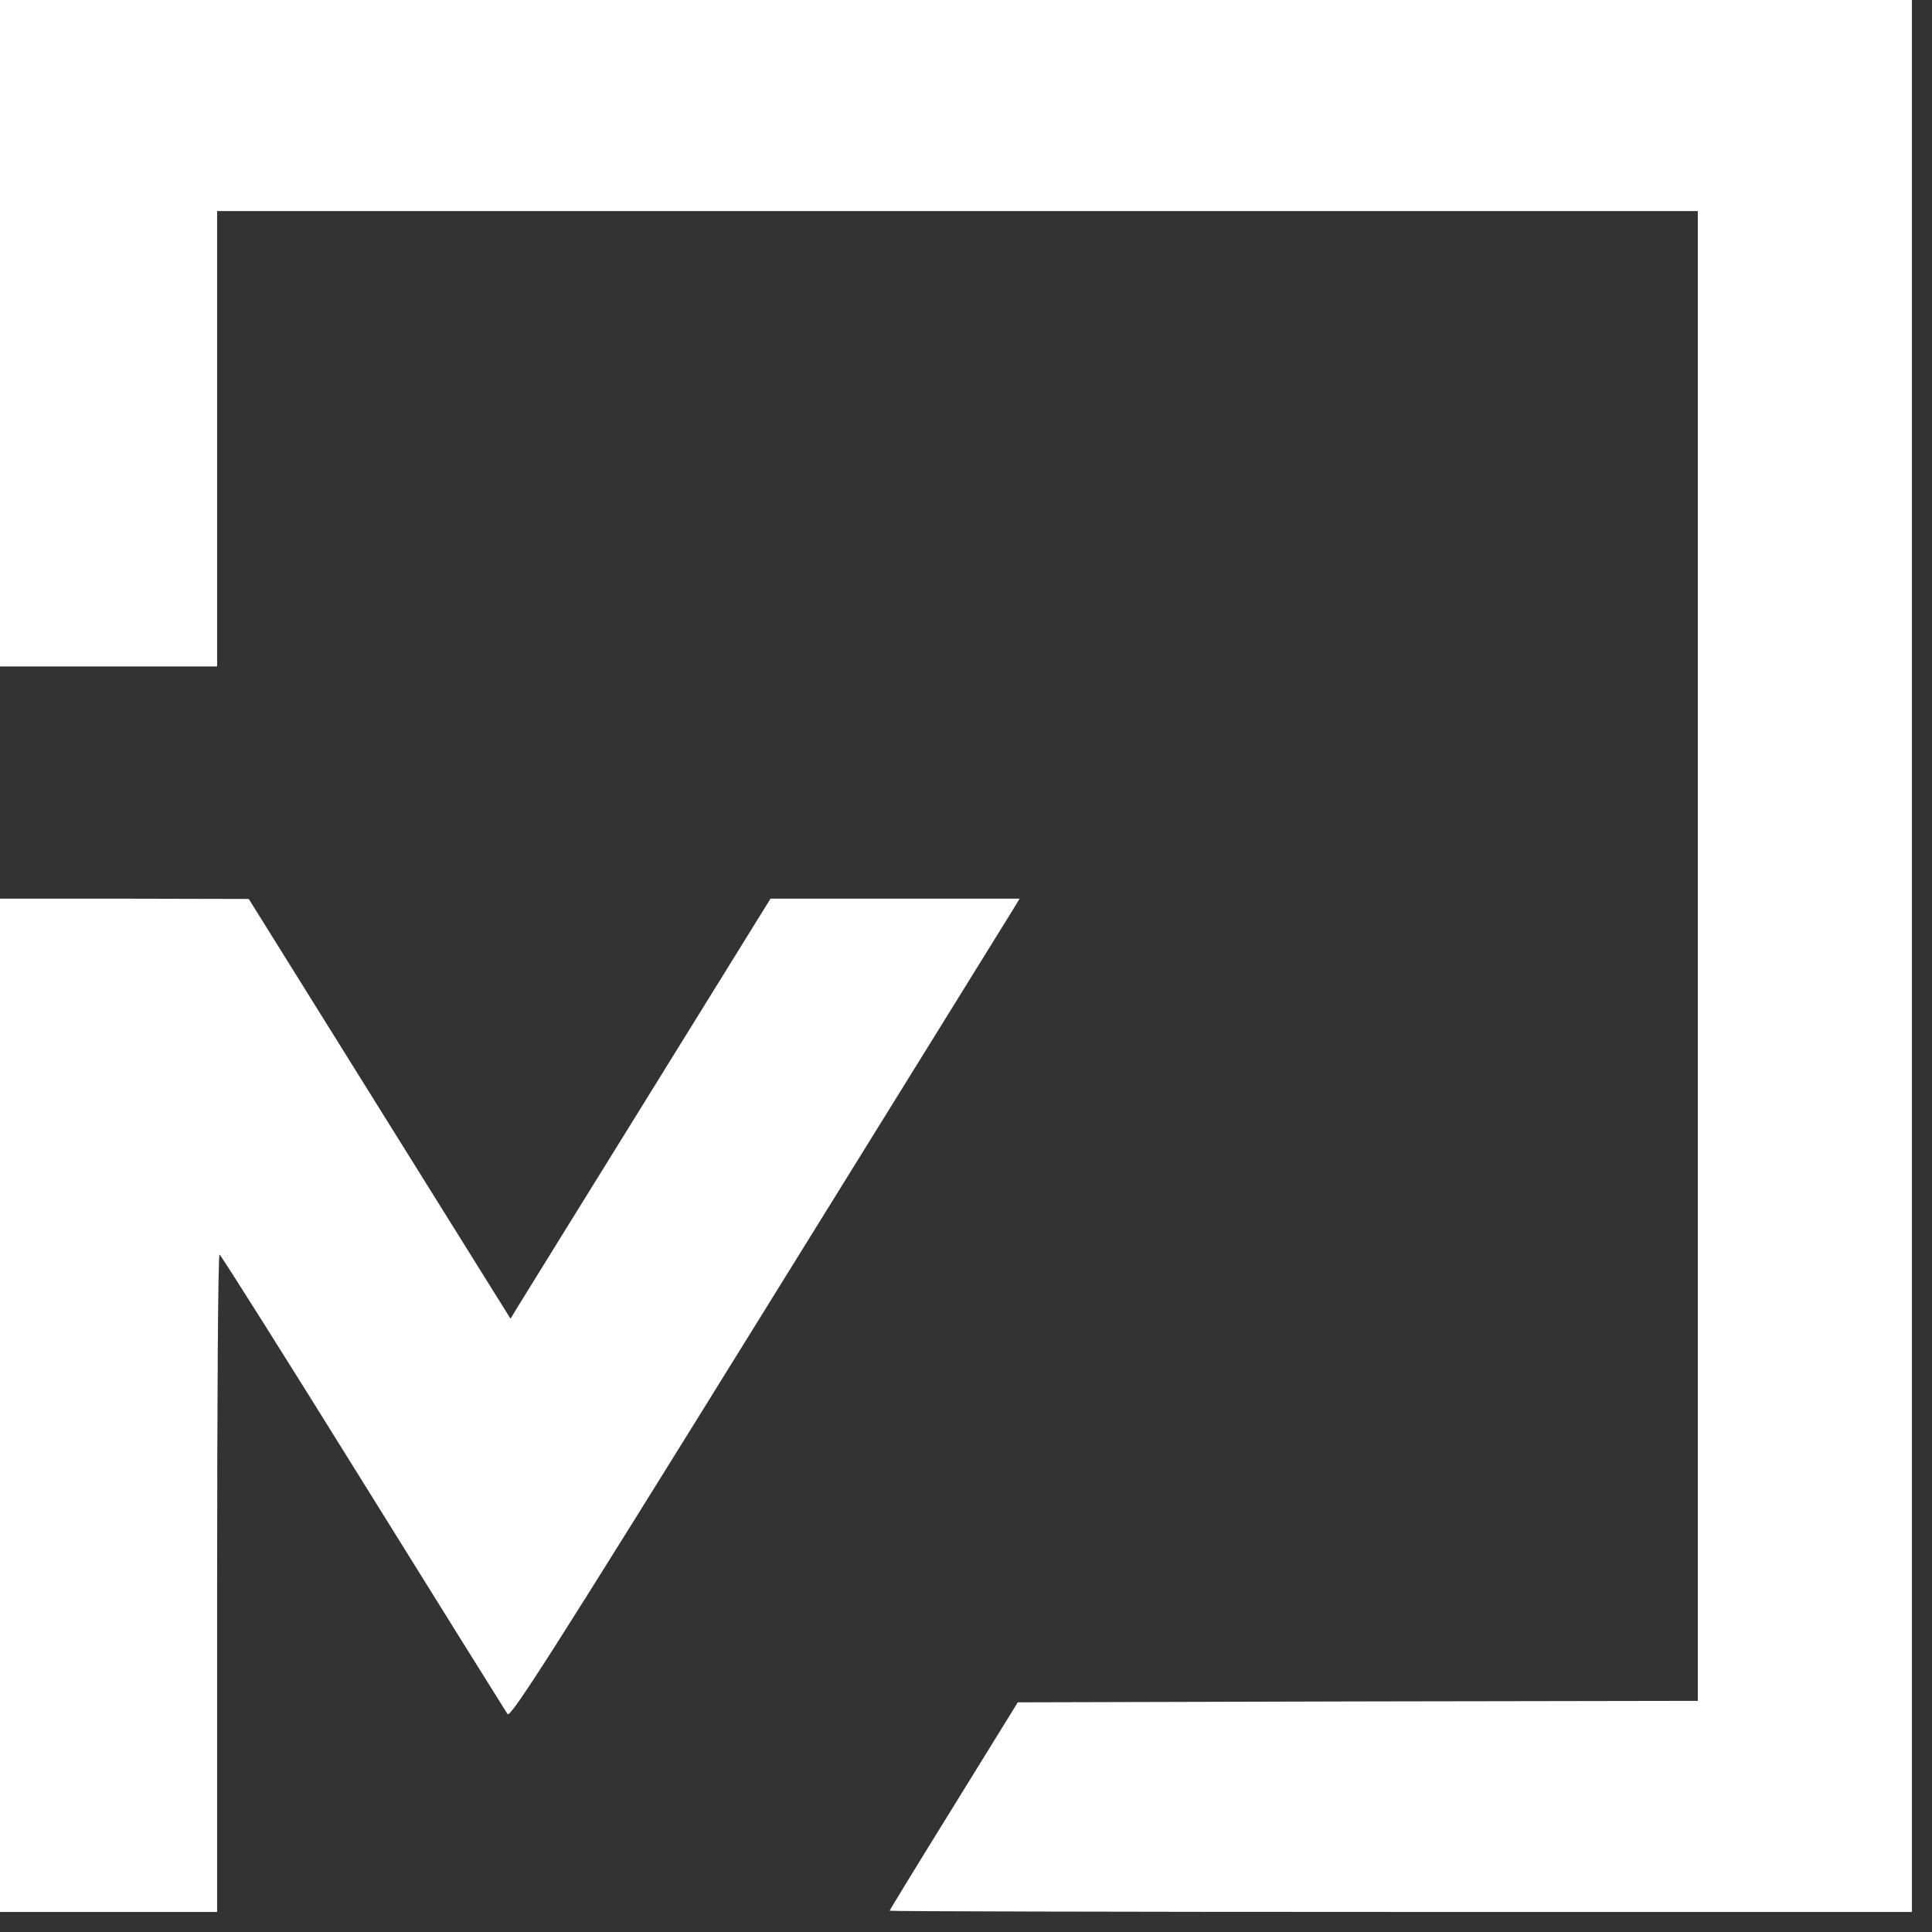 <svg xmlns="http://www.w3.org/2000/svg" width="47" height="47" viewBox="0 0 47 47" fill="none"><rect x="0" y="0" width="47" height="47" fill="#333333" stroke="none"/><path d="M0 8.107V16.213H2.641H5.282V10.674V5.135H23.293H41.303V23.256V41.377L33.035 41.391L24.76 41.413L23.205 43.93C22.346 45.316 21.642 46.468 21.642 46.483C21.642 46.497 27.24 46.512 34.077 46.512H46.512V23.256V-7.62939e-06H23.256H0V8.107Z" fill="white"></path><path d="M0 34.187V46.512H2.641H5.282V38.515C5.282 34.114 5.304 30.519 5.341 30.519C5.37 30.526 6.94 33.013 8.826 36.05C10.718 39.095 12.303 41.633 12.347 41.699C12.42 41.795 13.403 40.261 18.451 32.118C21.759 26.785 24.54 22.295 24.635 22.141L24.804 21.862H21.774H18.744L15.736 26.719C14.078 29.389 12.662 31.685 12.574 31.825L12.42 32.081L9.236 26.976L6.052 21.869L3.03 21.862H0V34.187Z" fill="white"></path></svg>